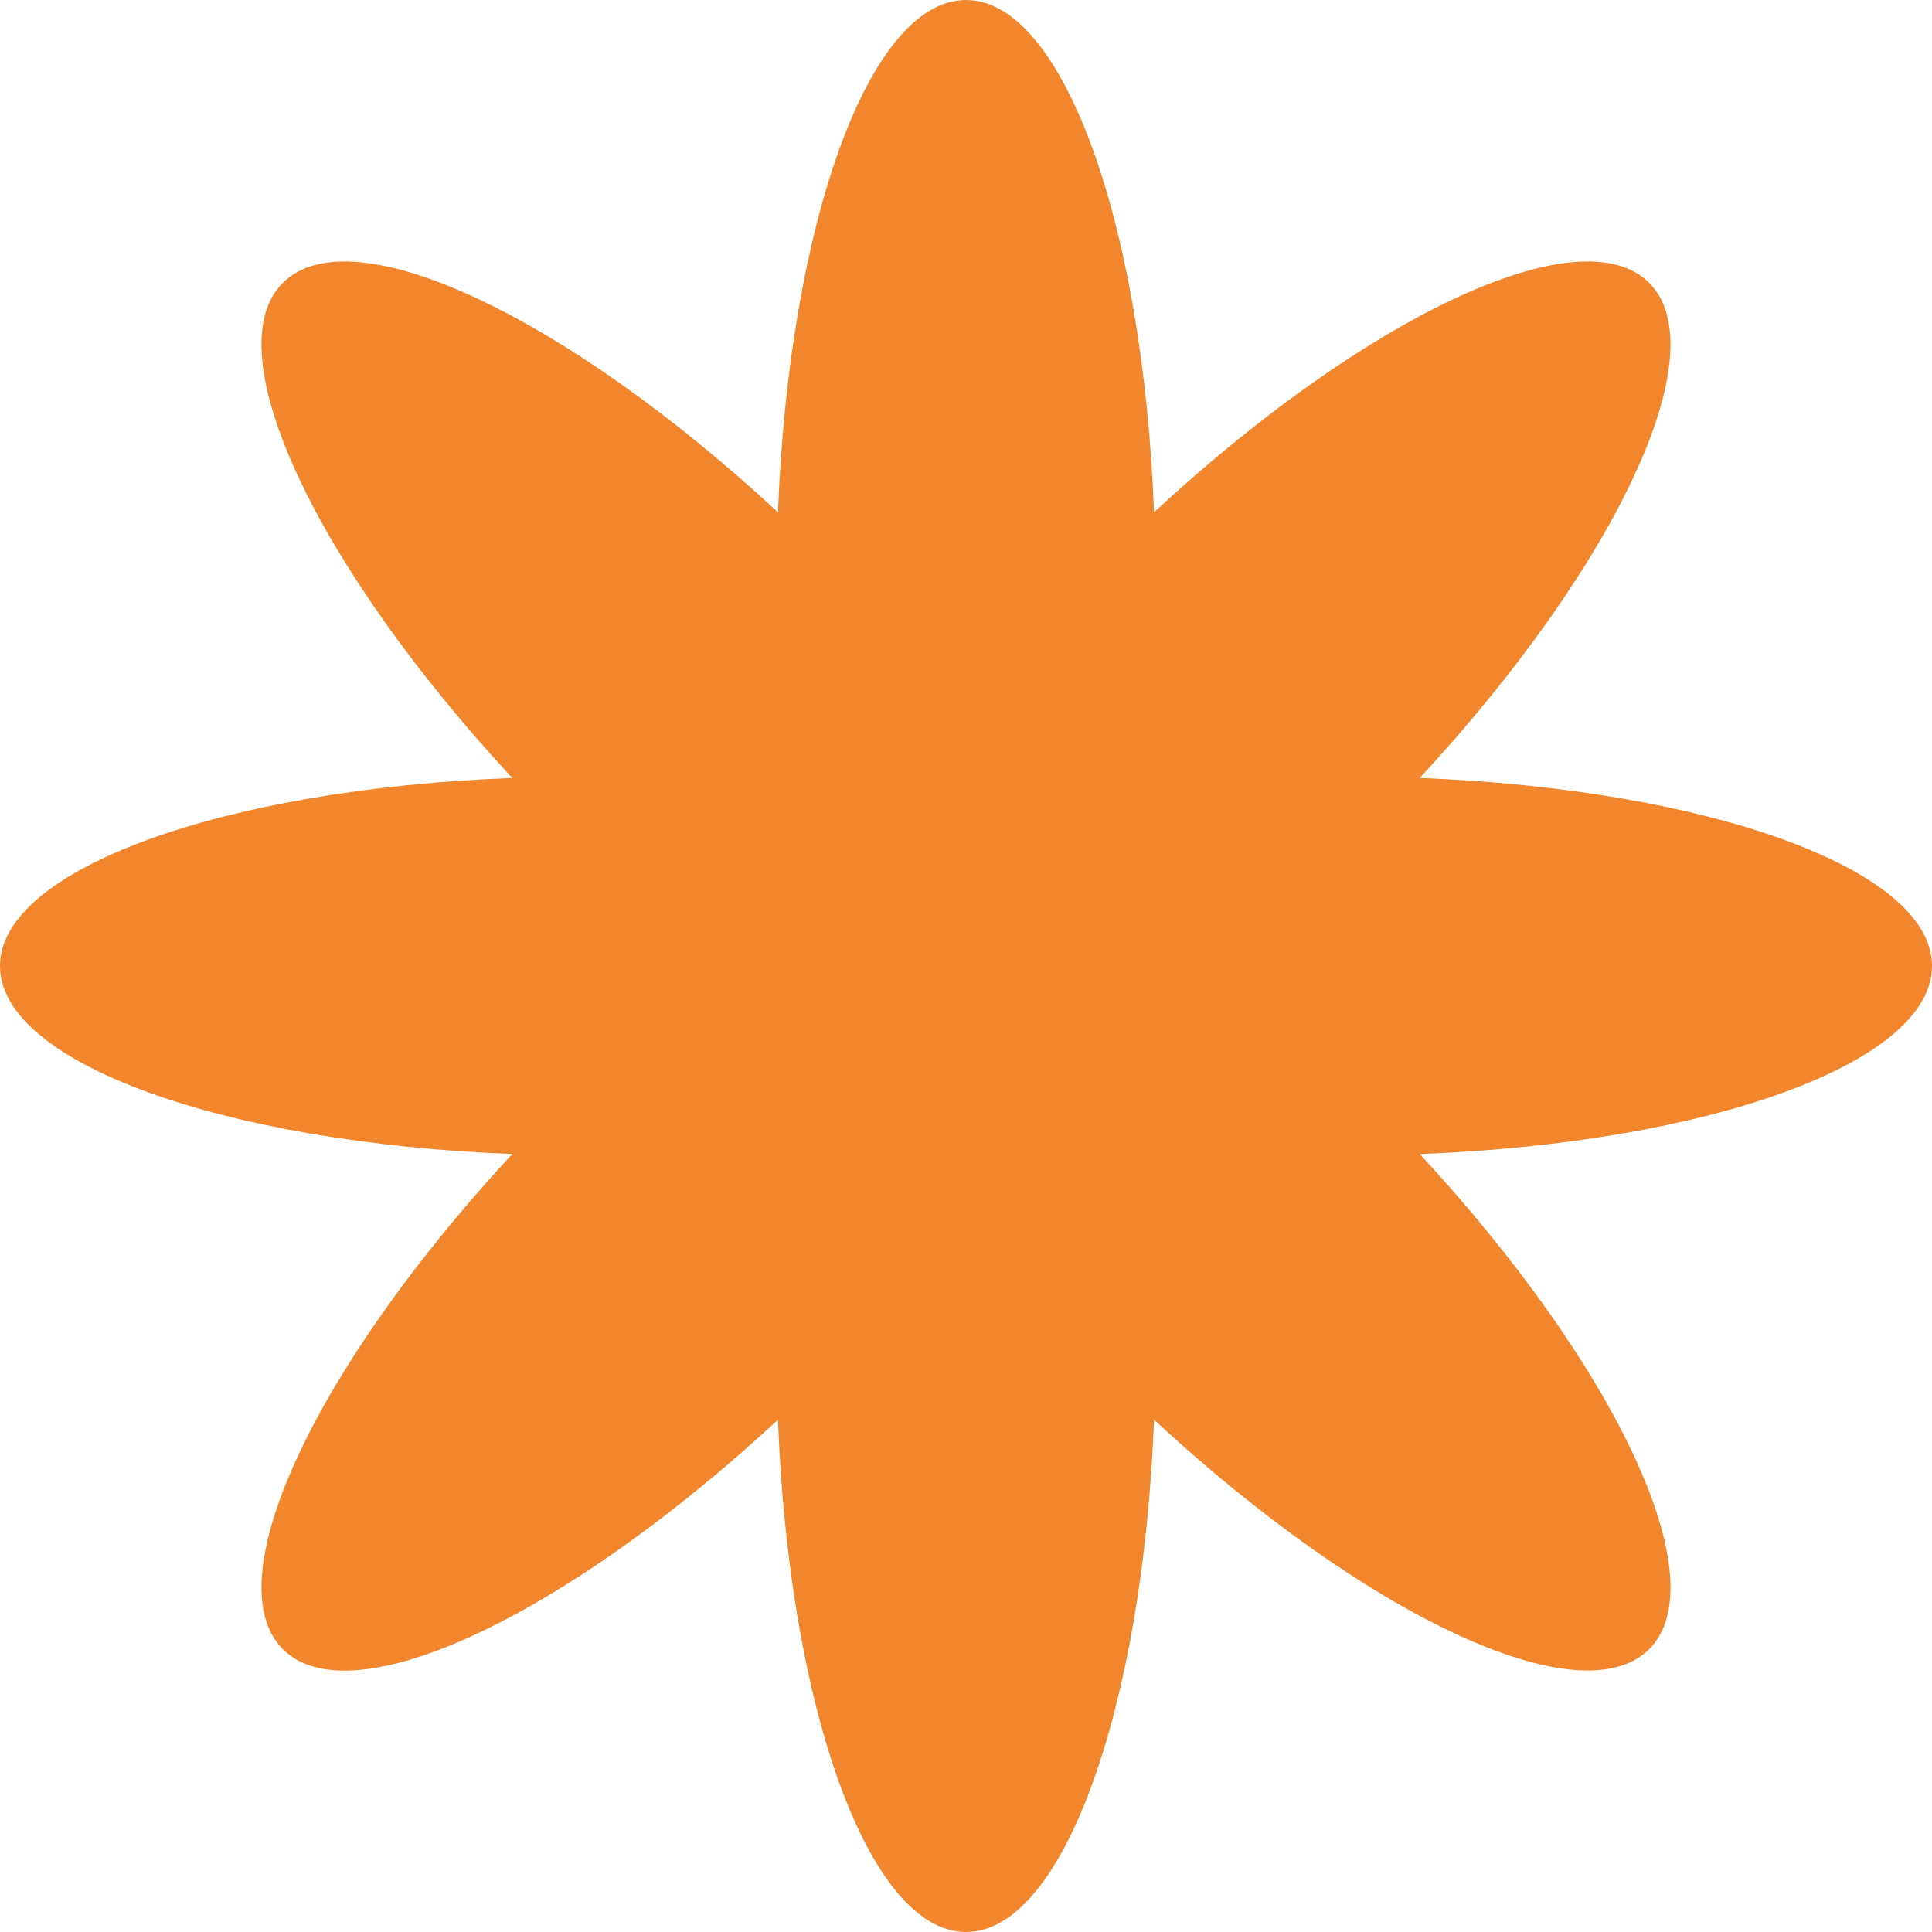<svg width="248" height="248" viewBox="0 0 248 248" fill="none" xmlns="http://www.w3.org/2000/svg">
<path d="M248 124C248 111.546 219.264 101.291 182.244 99.863C207.409 72.698 220.492 45.133 211.694 36.306C202.896 27.508 175.331 40.562 148.137 65.756C146.738 28.736 136.454 0 124 0C111.546 0 101.291 28.736 99.863 65.756C72.698 40.591 45.132 27.508 36.306 36.306C27.508 45.104 40.562 72.669 65.756 99.863C28.736 101.262 0 111.546 0 124C0 136.454 28.736 146.709 65.756 148.137C40.591 175.302 27.508 202.868 36.306 211.694C45.104 220.521 72.669 207.438 99.863 182.244C101.262 219.264 111.546 248 124 248C136.454 248 146.709 219.264 148.137 182.244C175.302 207.409 202.867 220.492 211.694 211.694C220.492 202.896 207.438 175.331 182.244 148.137C219.264 146.738 248 136.454 248 124Z" fill="#F1862D"/>
</svg>

